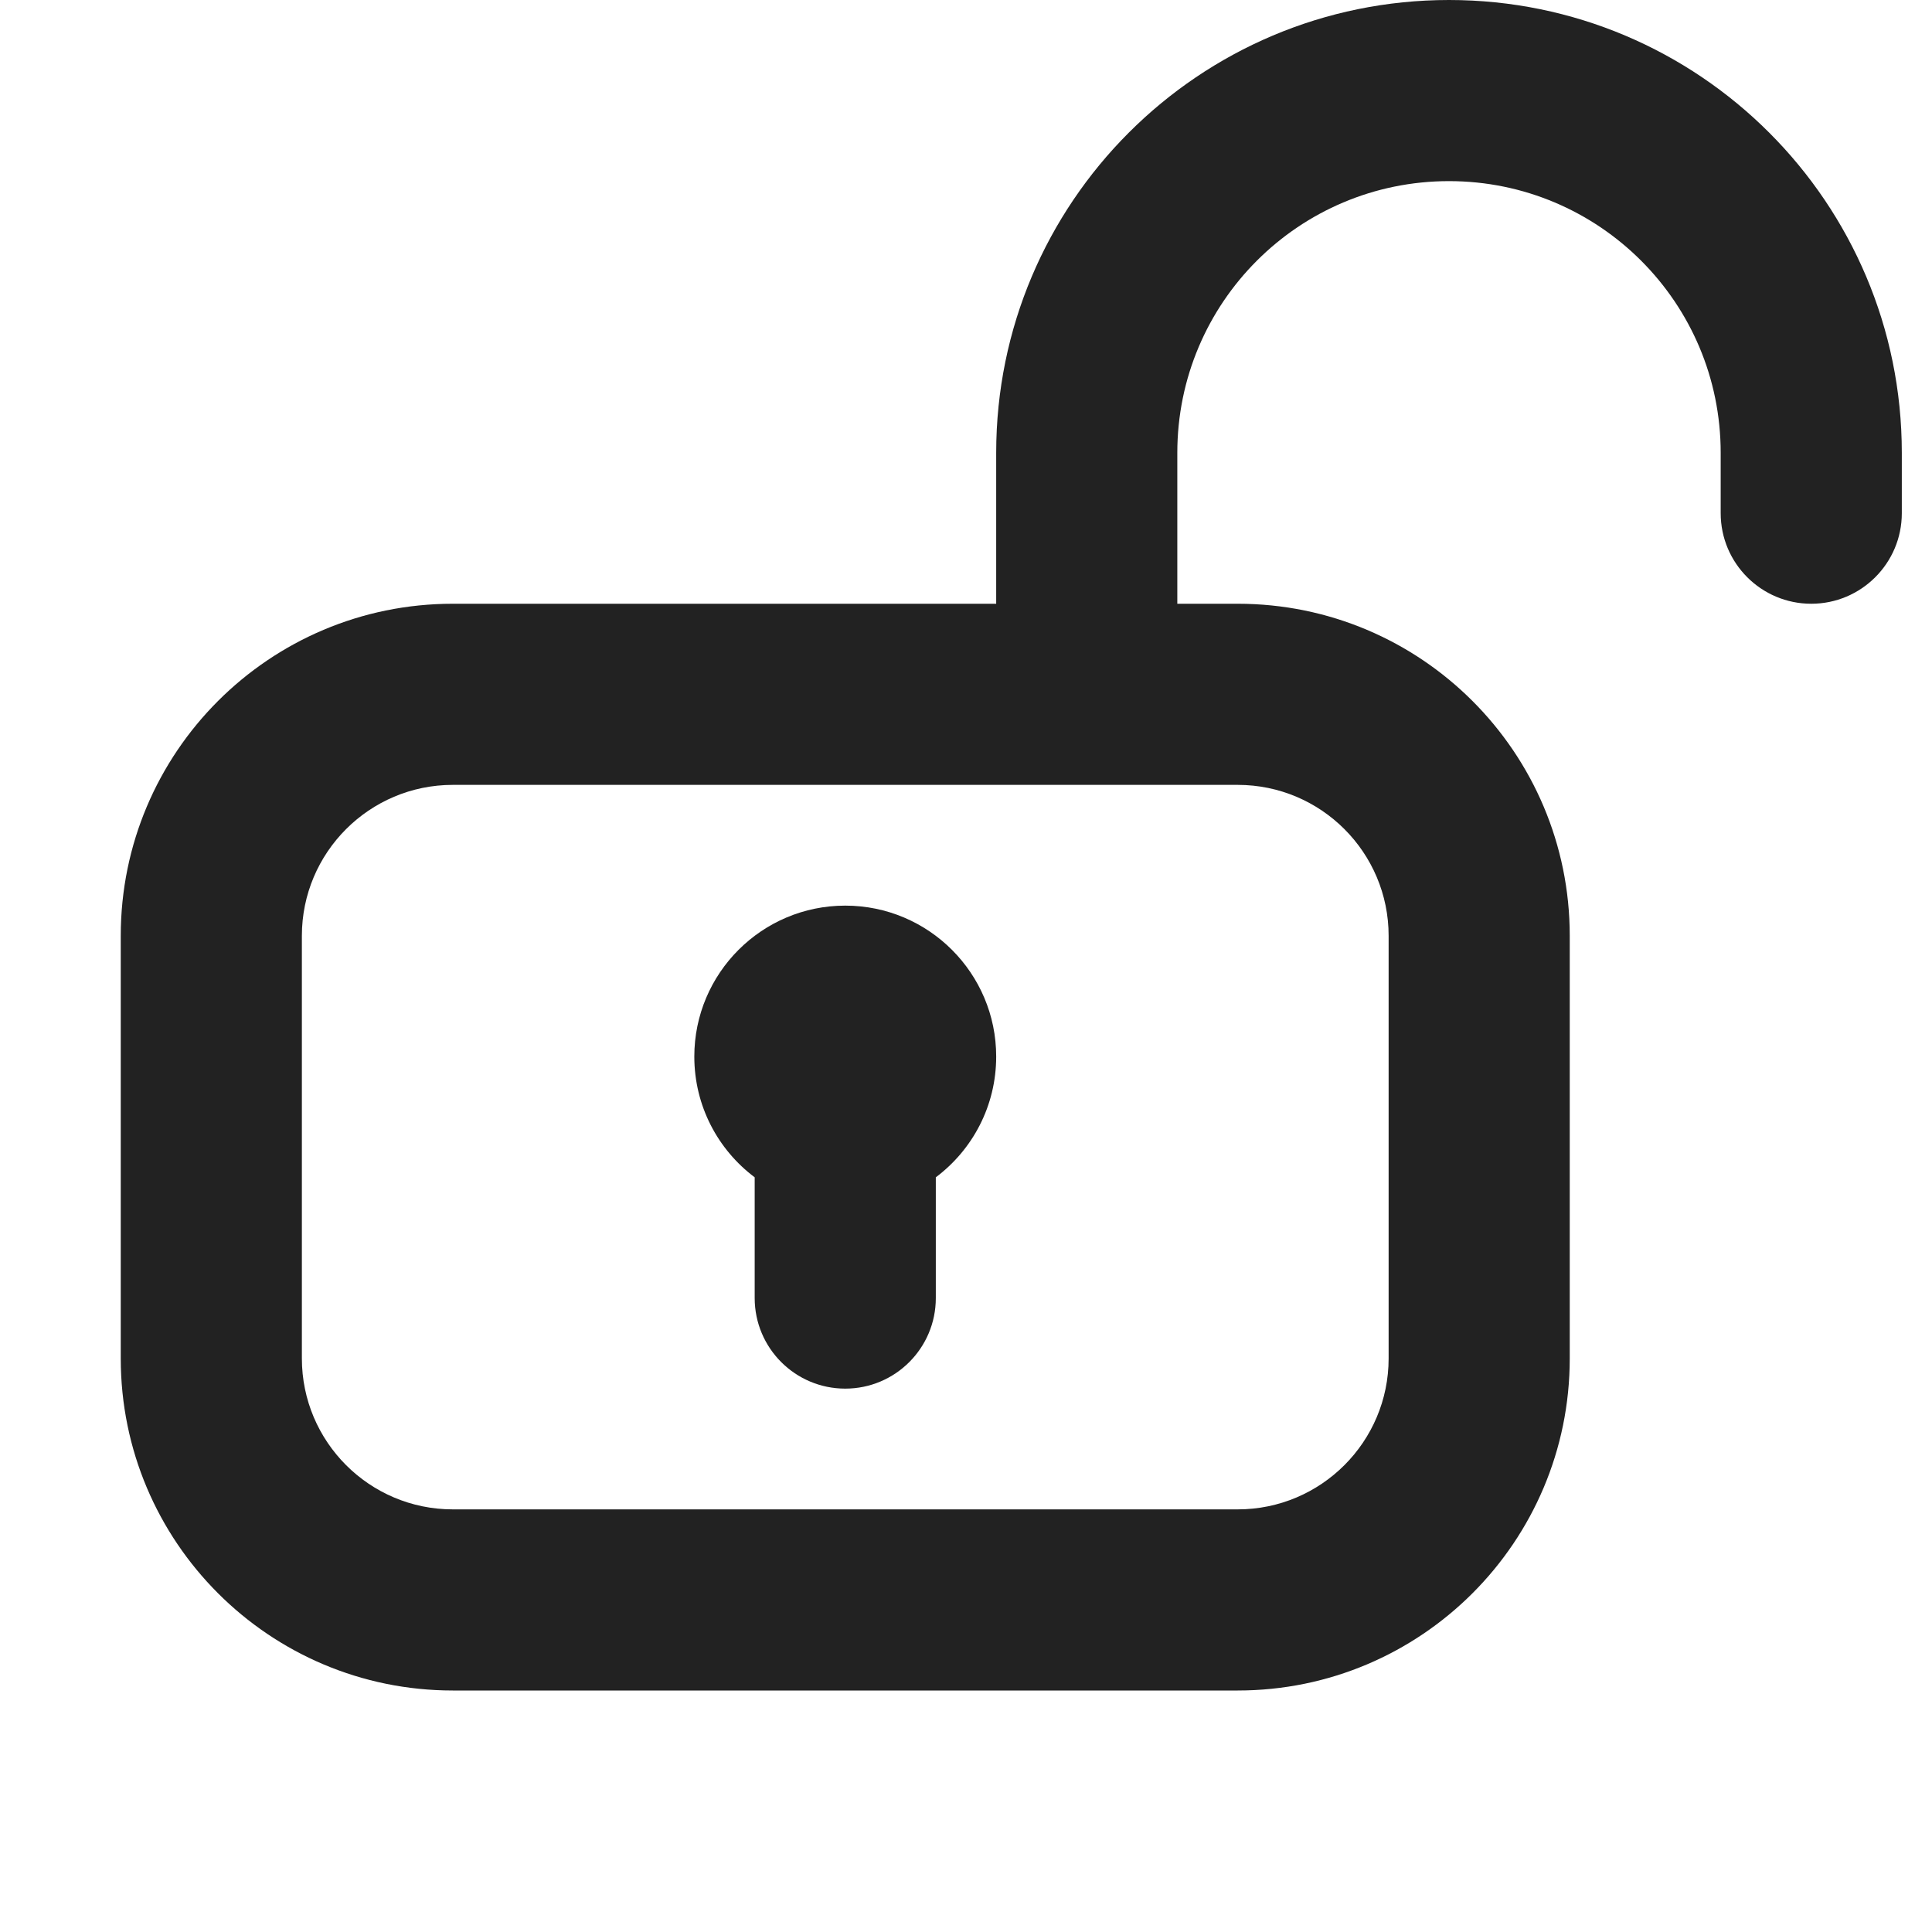 <svg width="16" height="16" viewBox="0 0 16 16" fill="none" xmlns="http://www.w3.org/2000/svg">
<path d="M8.25 8.75C8.25 9.159 8.054 9.522 7.75 9.75V10.75C7.75 11.164 7.414 11.5 7 11.5C6.586 11.5 6.25 11.164 6.25 10.75V9.75C5.946 9.522 5.75 9.159 5.75 8.75C5.75 8.06 6.31 7.5 7 7.5C7.69 7.5 8.25 8.06 8.25 8.75Z" fill="#222222"/>
<path fill-rule="evenodd" clip-rule="evenodd" d="M8.25 3.75C8.25 1.679 9.929 0 12 0C14.071 0 15.75 1.679 15.75 3.75V4.25C15.75 4.664 15.414 5 15 5C14.586 5 14.25 4.664 14.25 4.25V3.75C14.25 2.507 13.243 1.5 12 1.5C10.757 1.5 9.75 2.507 9.75 3.75V5H10.25C11.769 5 13 6.231 13 7.75V11.25C13 12.769 11.769 14 10.25 14H3.75C2.231 14 1 12.769 1 11.25V7.75C1 6.231 2.231 5 3.75 5H8.25V3.75ZM3.75 6.5H10.25C10.94 6.5 11.5 7.06 11.5 7.75V11.25C11.5 11.94 10.94 12.5 10.25 12.5H3.75C3.06 12.5 2.5 11.94 2.5 11.25V7.75C2.5 7.06 3.06 6.5 3.75 6.5Z" fill="#222222"/>
</svg>
